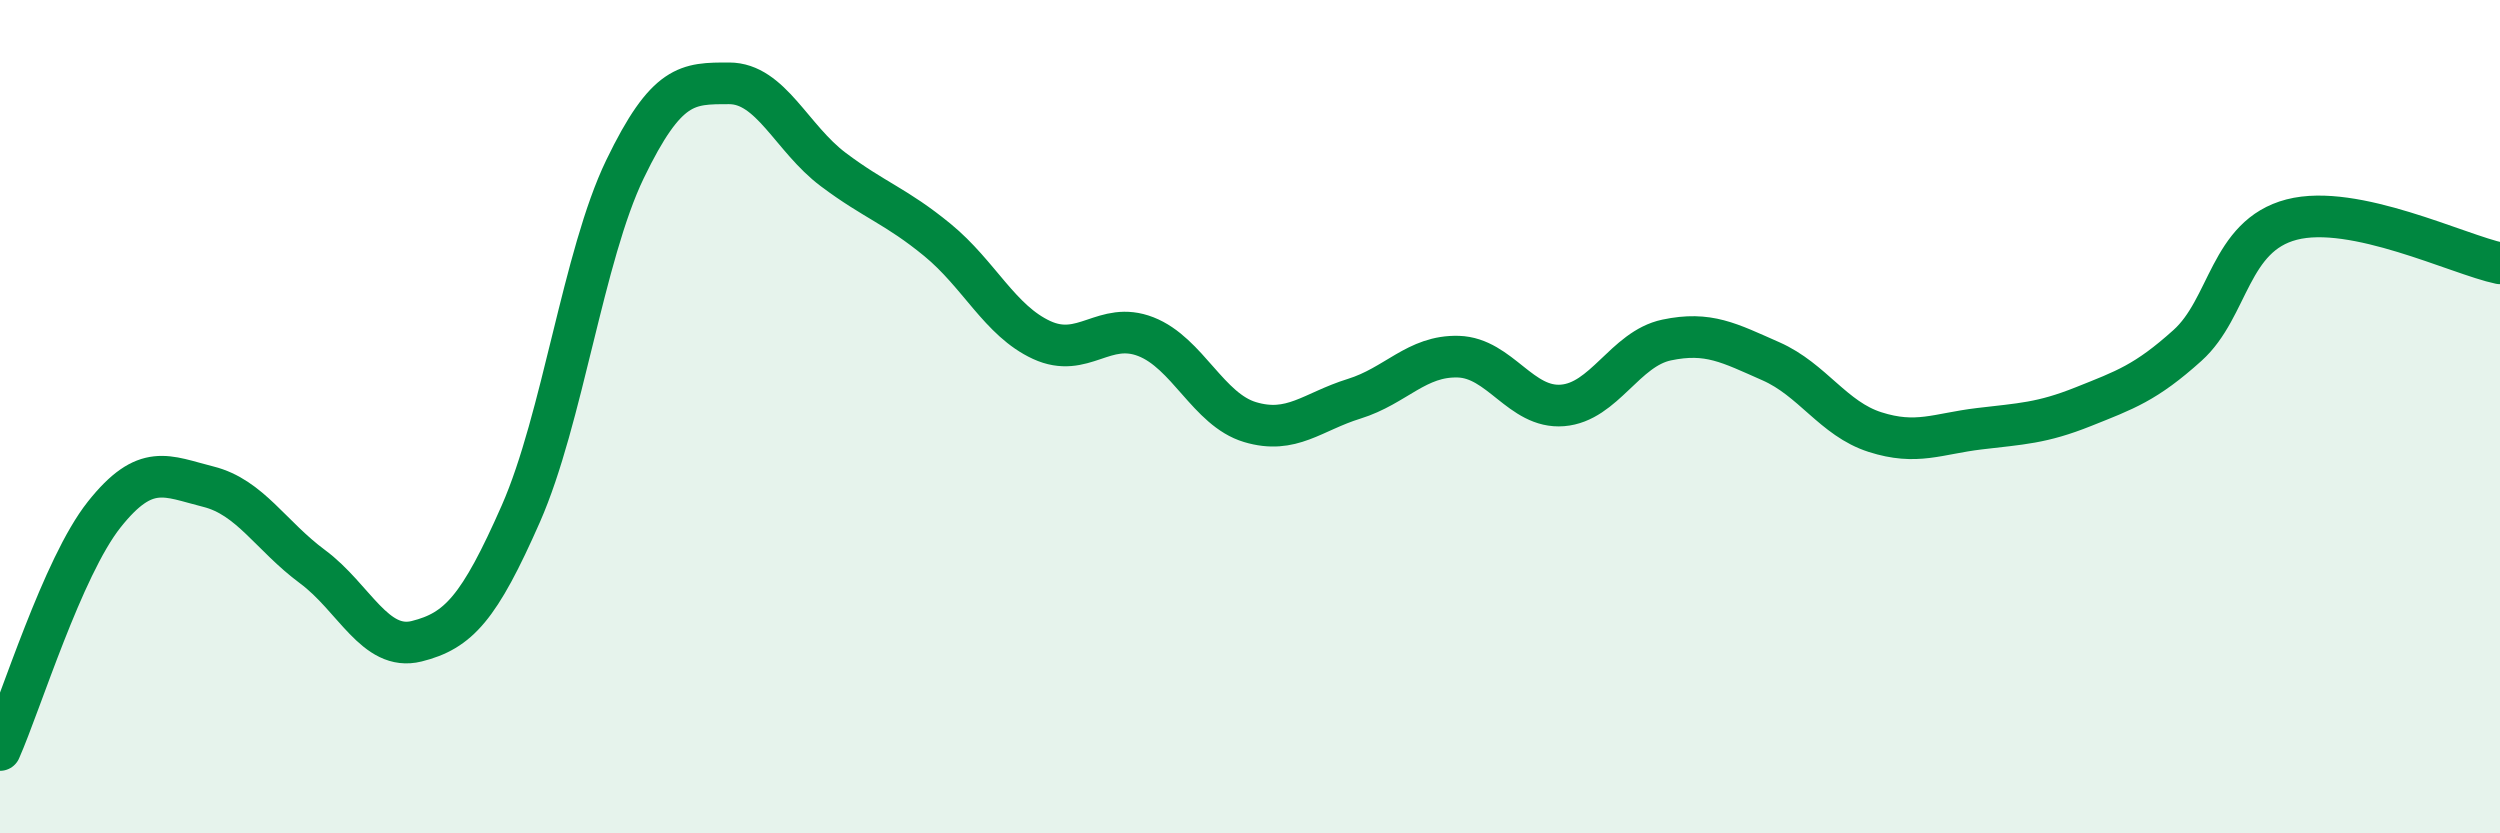 
    <svg width="60" height="20" viewBox="0 0 60 20" xmlns="http://www.w3.org/2000/svg">
      <path
        d="M 0,18 C 0.5,16.87 1.5,13.61 2.5,12.35 C 3.5,11.09 4,11.43 5,11.68 C 6,11.93 6.5,12.86 7.5,13.6 C 8.5,14.34 9,15.64 10,15.39 C 11,15.14 11.5,14.6 12.5,12.33 C 13.5,10.06 14,6.13 15,4.06 C 16,1.99 16.5,2 17.5,2 C 18.5,2 19,3.32 20,4.07 C 21,4.82 21.5,4.94 22.5,5.76 C 23.5,6.58 24,7.7 25,8.16 C 26,8.62 26.5,7.69 27.5,8.08 C 28.5,8.47 29,9.83 30,10.13 C 31,10.43 31.5,9.88 32.5,9.57 C 33.5,9.26 34,8.53 35,8.56 C 36,8.59 36.5,9.81 37.5,9.73 C 38.5,9.65 39,8.37 40,8.16 C 41,7.95 41.5,8.23 42.5,8.67 C 43.5,9.11 44,10.05 45,10.37 C 46,10.69 46.5,10.41 47.5,10.29 C 48.5,10.17 49,10.16 50,9.76 C 51,9.36 51.5,9.19 52.5,8.29 C 53.5,7.39 53.5,5.66 55,5.27 C 56.5,4.88 59,6.11 60,6.32L60 20L0 20Z"
        fill="#008740"
        opacity="0.1"
        stroke-linecap="round"
        stroke-linejoin="round"
      />
      <path
        d="M 0,18 C 0.5,16.87 1.5,13.61 2.5,12.35 C 3.5,11.09 4,11.43 5,11.68 C 6,11.93 6.5,12.86 7.5,13.6 C 8.5,14.34 9,15.64 10,15.39 C 11,15.14 11.5,14.6 12.5,12.33 C 13.5,10.06 14,6.13 15,4.06 C 16,1.99 16.5,2 17.5,2 C 18.5,2 19,3.32 20,4.07 C 21,4.82 21.5,4.94 22.5,5.76 C 23.5,6.58 24,7.7 25,8.16 C 26,8.62 26.5,7.69 27.5,8.08 C 28.5,8.47 29,9.83 30,10.13 C 31,10.43 31.5,9.88 32.5,9.57 C 33.5,9.26 34,8.53 35,8.56 C 36,8.59 36.5,9.81 37.5,9.73 C 38.5,9.65 39,8.37 40,8.16 C 41,7.95 41.5,8.23 42.5,8.67 C 43.5,9.11 44,10.05 45,10.37 C 46,10.69 46.5,10.41 47.5,10.29 C 48.5,10.17 49,10.16 50,9.76 C 51,9.36 51.5,9.19 52.5,8.29 C 53.5,7.39 53.5,5.66 55,5.27 C 56.5,4.88 59,6.11 60,6.32"
        stroke="#008740"
        stroke-width="1"
        fill="none"
        stroke-linecap="round"
        stroke-linejoin="round"
      />
    </svg>
  